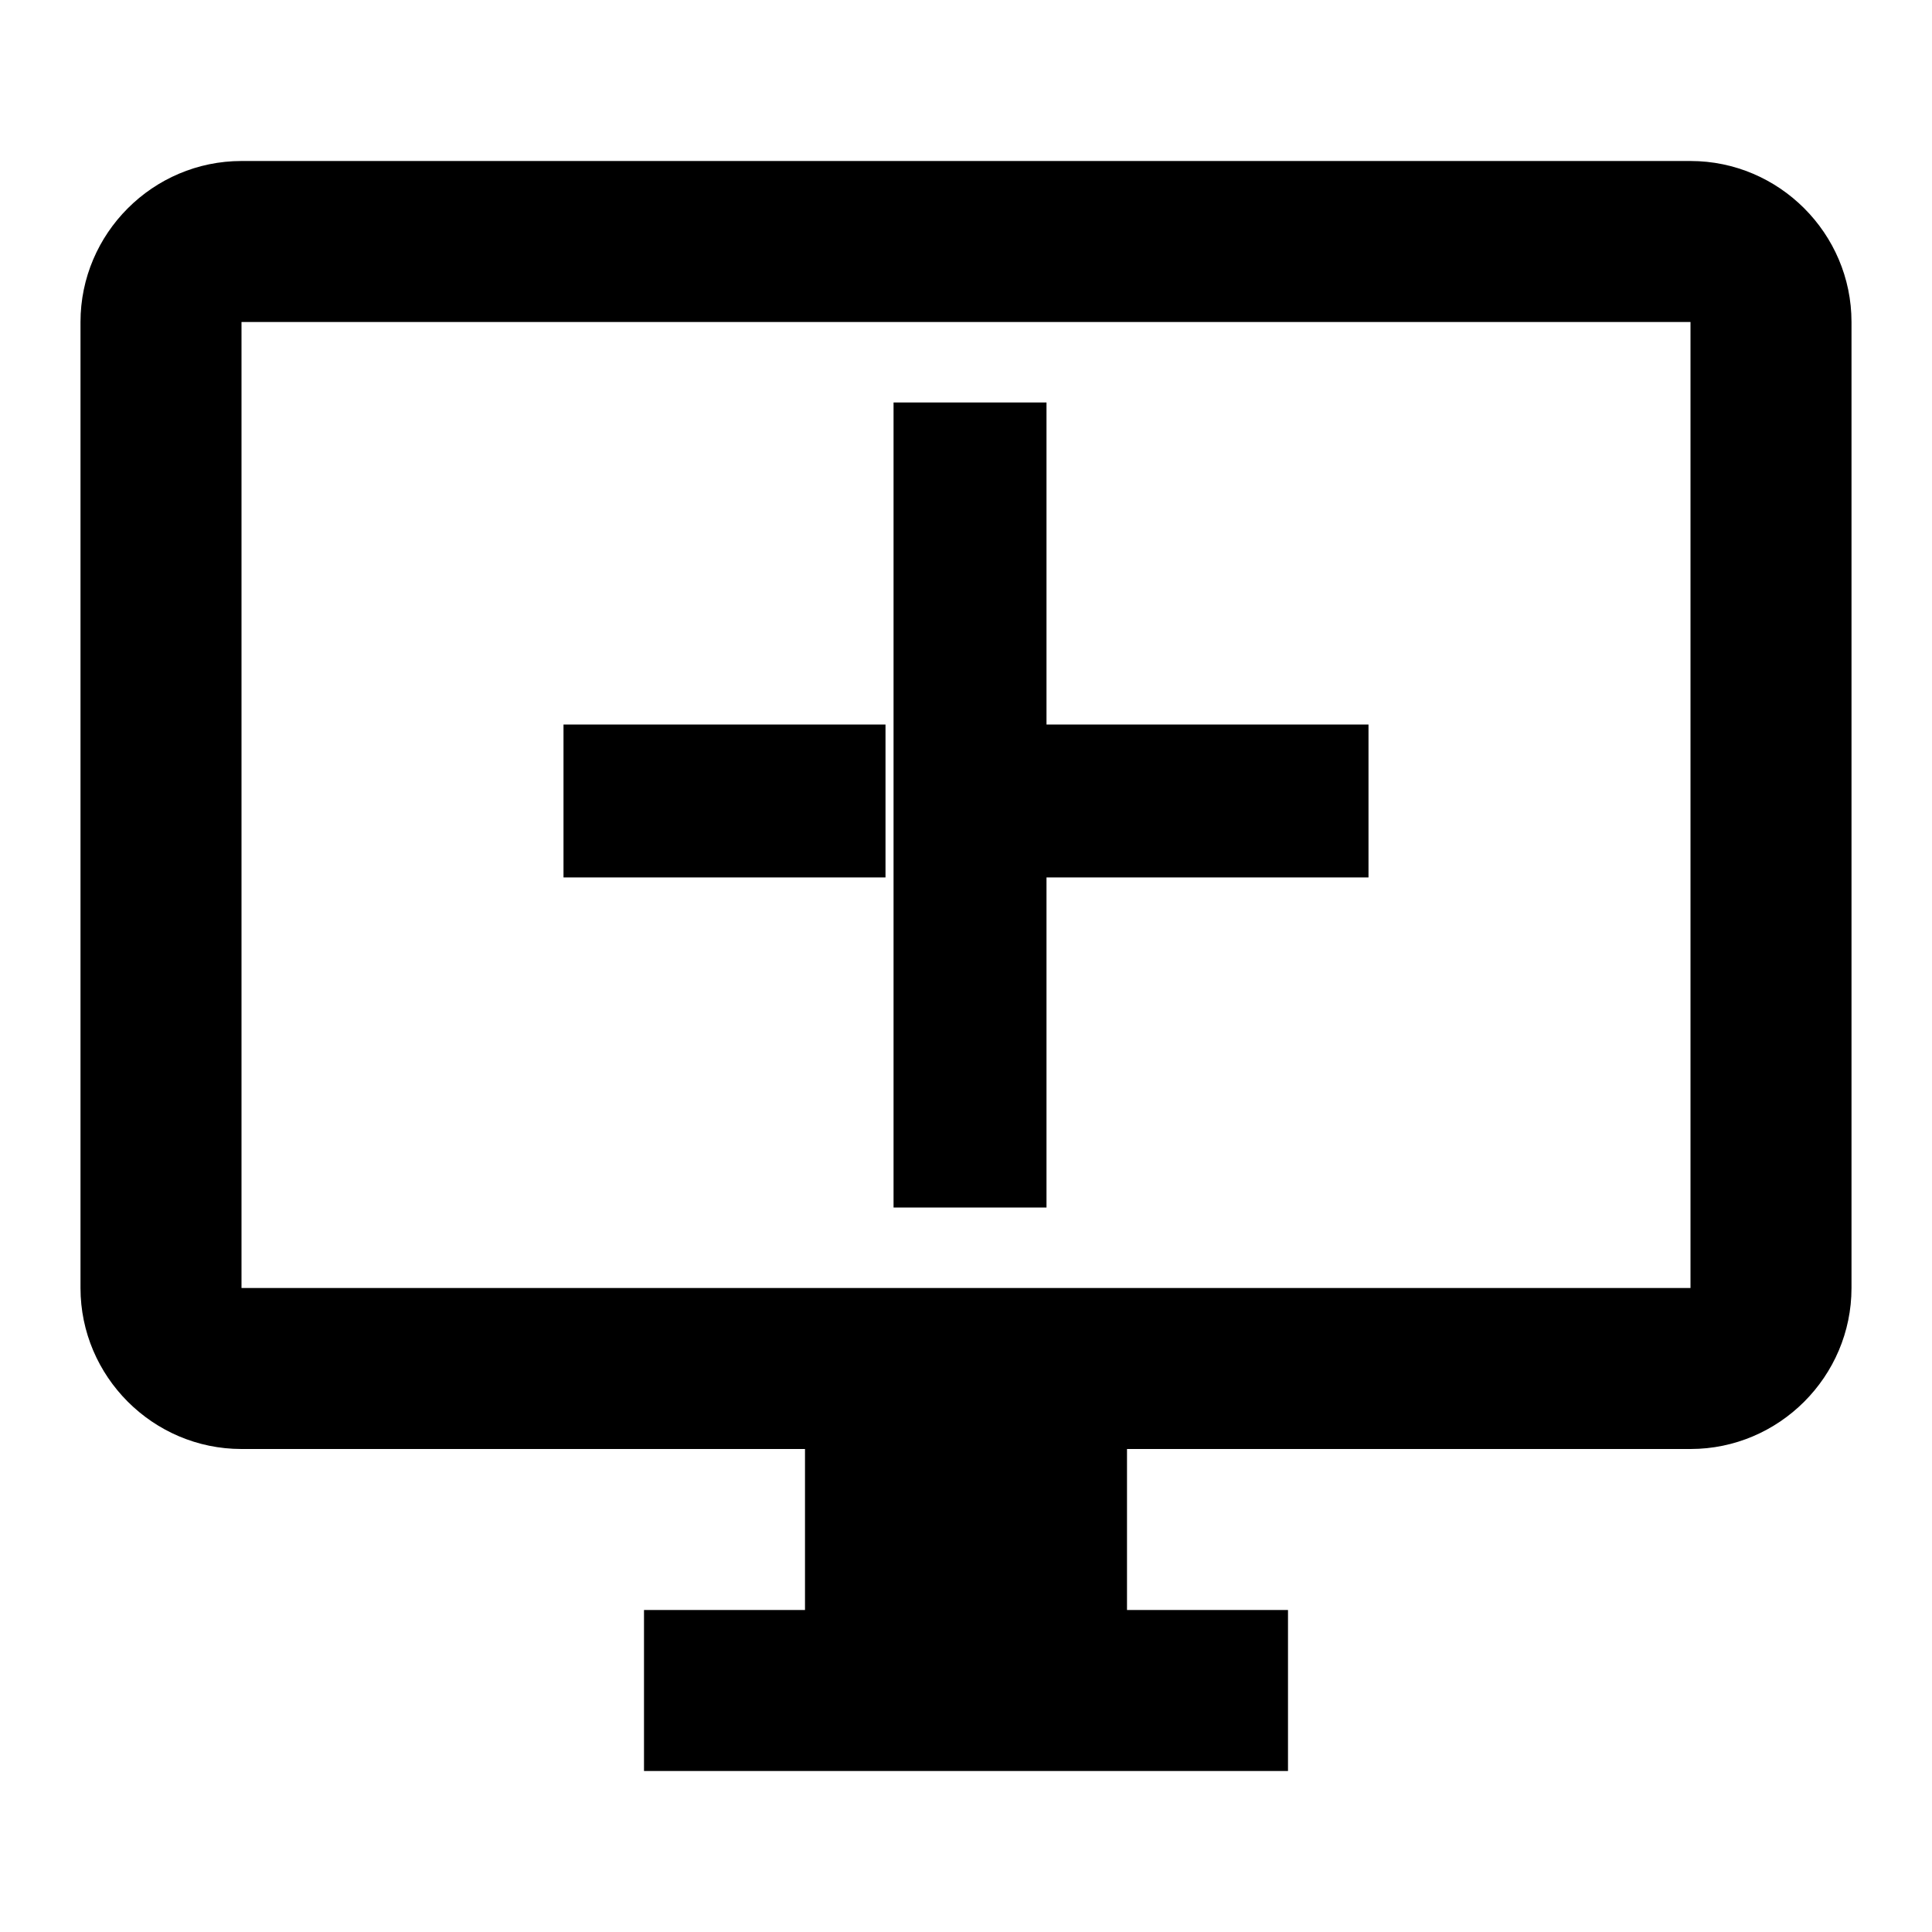 <?xml version="1.0" encoding="utf-8"?>
<!-- Generator: Adobe Illustrator 19.0.0, SVG Export Plug-In . SVG Version: 6.00 Build 0)  -->
<svg version="1.1" id="Layer_2" xmlns="http://www.w3.org/2000/svg" xmlns:xlink="http://www.w3.org/1999/xlink" x="0px" y="0px"
	 viewBox="-293 385 24 24" style="enable-background:new -293 385 24 24;" xml:space="preserve">
<path d="M-280,400h-1.9v-10h1.9V400z M-286,394v1.9h4V394H-286z M-270,389v12c0,1.1-0.9,2-2,2h-7v2h2v2h-8v-2h2v-2h-7
	c-1.1,0-2-0.9-2-2v-12c0-1.1,0.9-2,2-2h18C-270.9,387-270,387.9-270,389z M-272,389h-18v12h18V389z M-280,394v1.9h4V394H-280z"/>
</svg>
